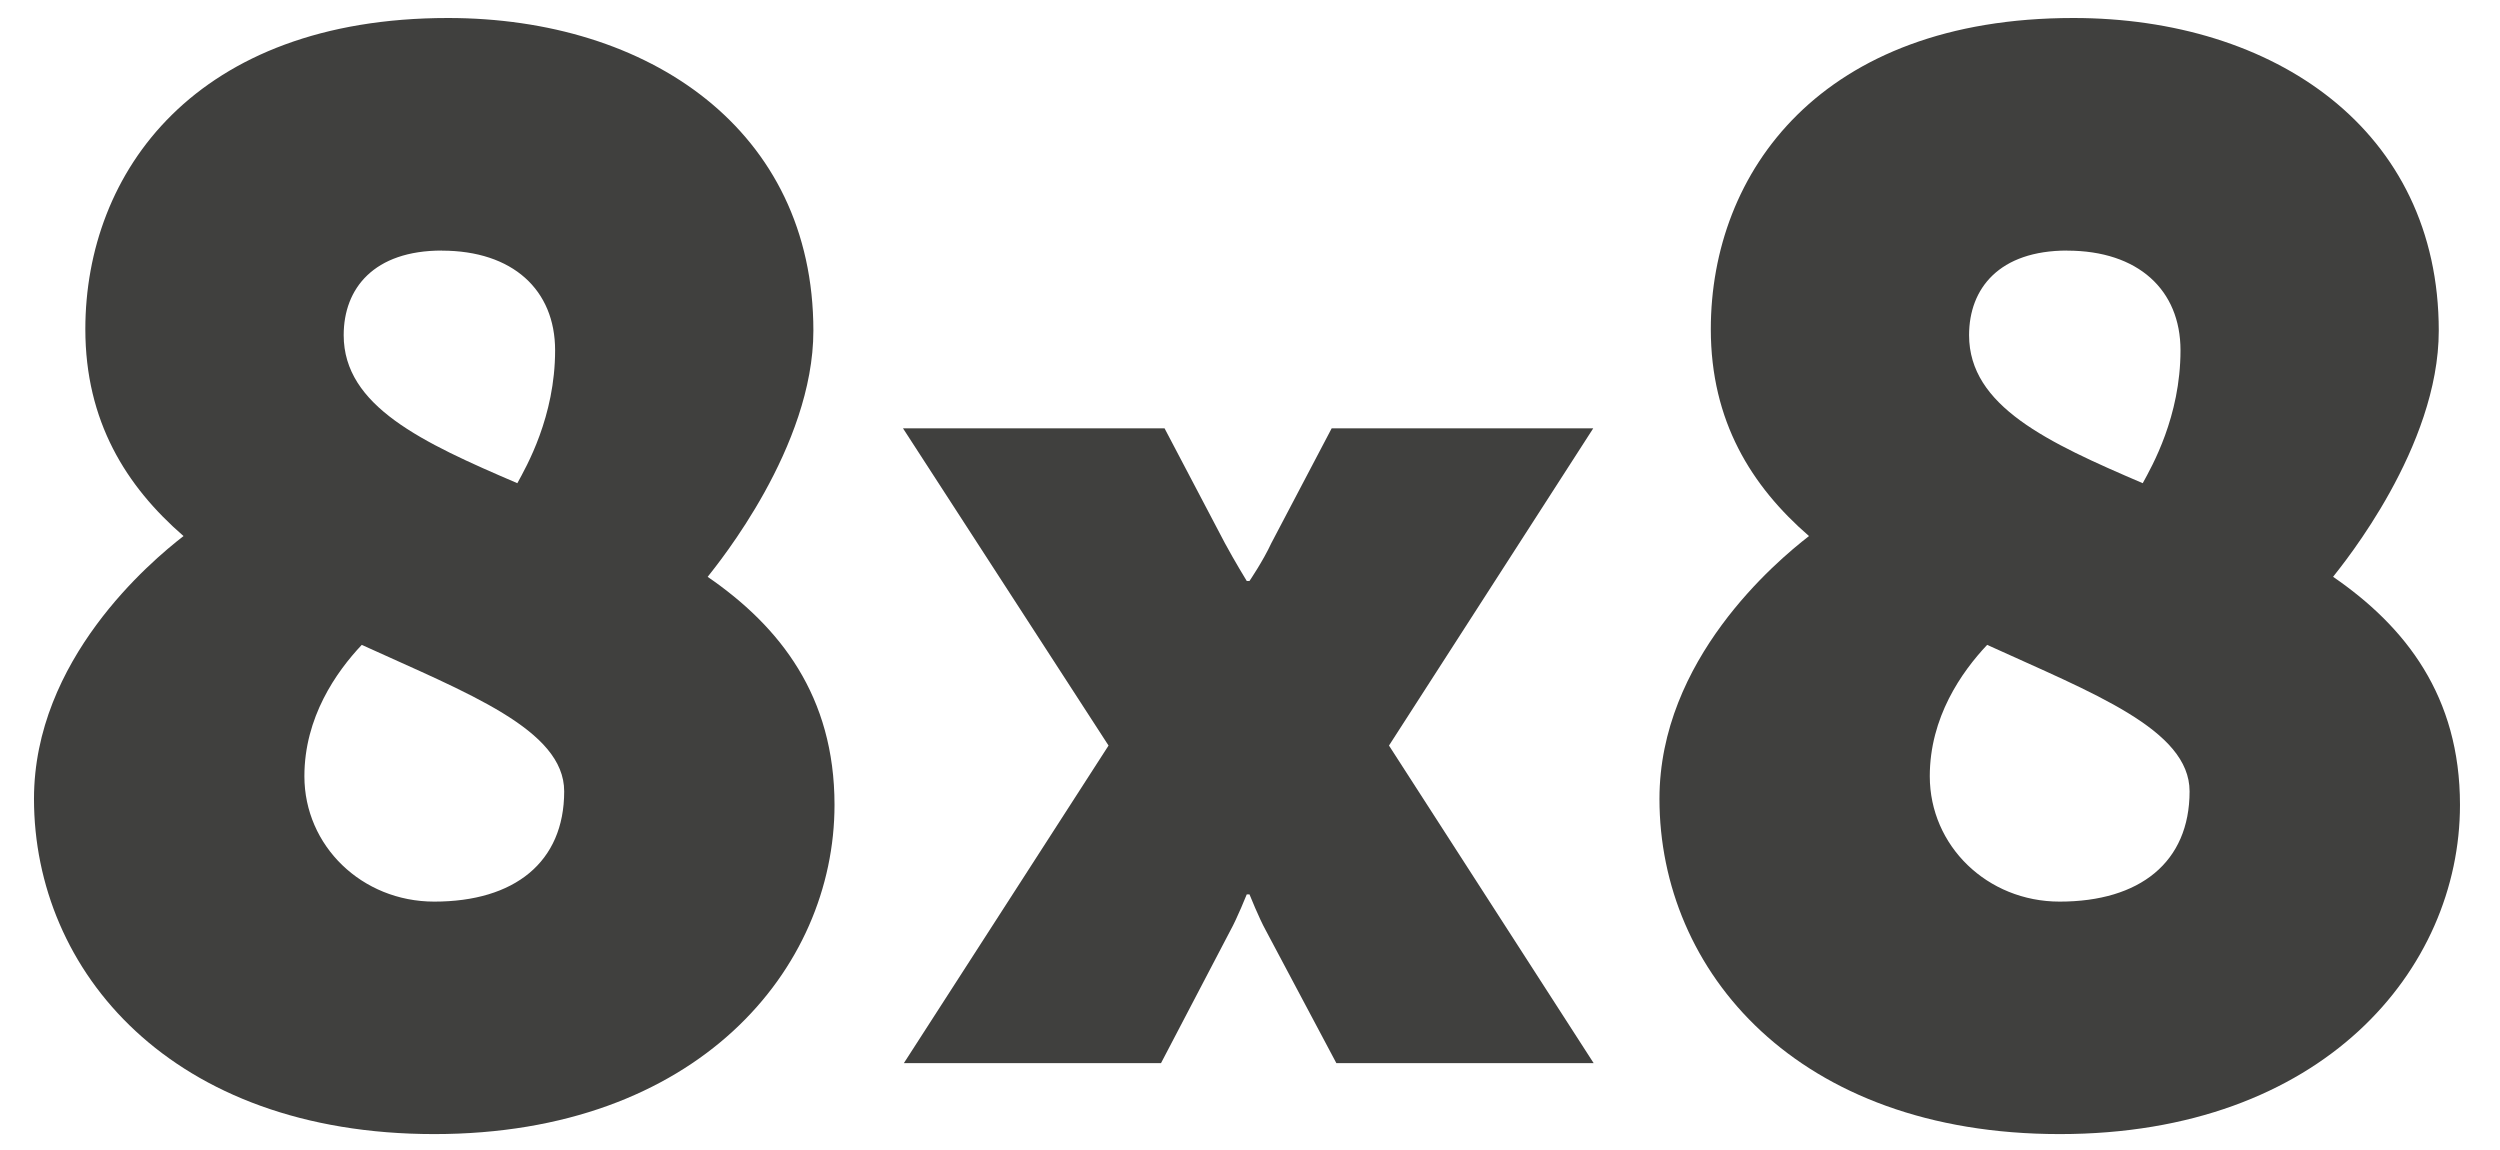 <?xml version="1.0" encoding="UTF-8"?> <svg xmlns="http://www.w3.org/2000/svg" id="Layer_1" version="1.1" viewBox="0 0 311.11 143.14"><defs><style> .st0 { fill: #40403e; } </style></defs><path class="st0" d="M198.28,53.3h-32.56l-7.51,14.29c-1.02,2.21-2.72,4.71-2.72,4.71h-.34s-1.53-2.5-2.72-4.71l-7.51-14.29h-32.55l25.58,39.48-25.47,39.52h32l8.63-16.5c.85-1.53,2.04-4.5,2.04-4.5h.34s1.19,2.97,2.04,4.5l8.77,16.5h32.02l-25.47-39.52,25.42-39.48Z"></path><path class="st0" d="M88.06,71.79c1.32-1.69,13.16-16.16,13.16-30.64,0-25-20.49-38.91-45.48-38.91C24.34,2.25,10.62,21.42,10.62,40.96c0,11.47,5.07,19.55,12.22,25.75-4.14,3.2-18.61,15.41-18.61,32.7,0,21.43,17.1,41.72,49.81,41.72s49.81-20.49,49.81-40.97c0-13.53-6.77-22.18-15.79-28.38ZM54.98,31.19c8.83,0,14.1,4.89,14.1,12.4,0,8.27-3.57,14.47-4.7,16.54-11.84-5.07-21.61-9.59-21.61-18.42,0-5.83,3.76-10.53,12.22-10.53ZM54.04,112.2c-9.02,0-16.16-6.95-16.16-15.6,0-7.33,3.95-12.97,7.14-16.35,13.16,6.01,25.19,10.53,25.19,18.23,0,8.83-6.2,13.72-16.16,13.72Z"></path><path class="st0" d="M290.33,71.79c1.32-1.69,13.16-16.16,13.16-30.64,0-25-20.49-38.91-45.48-38.91-31.39,0-45.11,19.17-45.11,38.72,0,11.47,5.07,19.55,12.22,25.75-4.14,3.2-18.61,15.41-18.61,32.7,0,21.43,17.1,41.72,49.81,41.72s49.81-20.49,49.81-40.97c0-13.53-6.77-22.18-15.79-28.38ZM257.25,31.19c8.83,0,14.1,4.89,14.1,12.4,0,8.27-3.57,14.47-4.7,16.54-11.84-5.07-21.61-9.59-21.61-18.42,0-5.83,3.76-10.53,12.22-10.53ZM256.31,112.2c-9.02,0-16.16-6.95-16.16-15.6,0-7.33,3.95-12.97,7.14-16.35,13.16,6.01,25.19,10.53,25.19,18.23,0,8.83-6.2,13.72-16.16,13.72Z"></path></svg> 